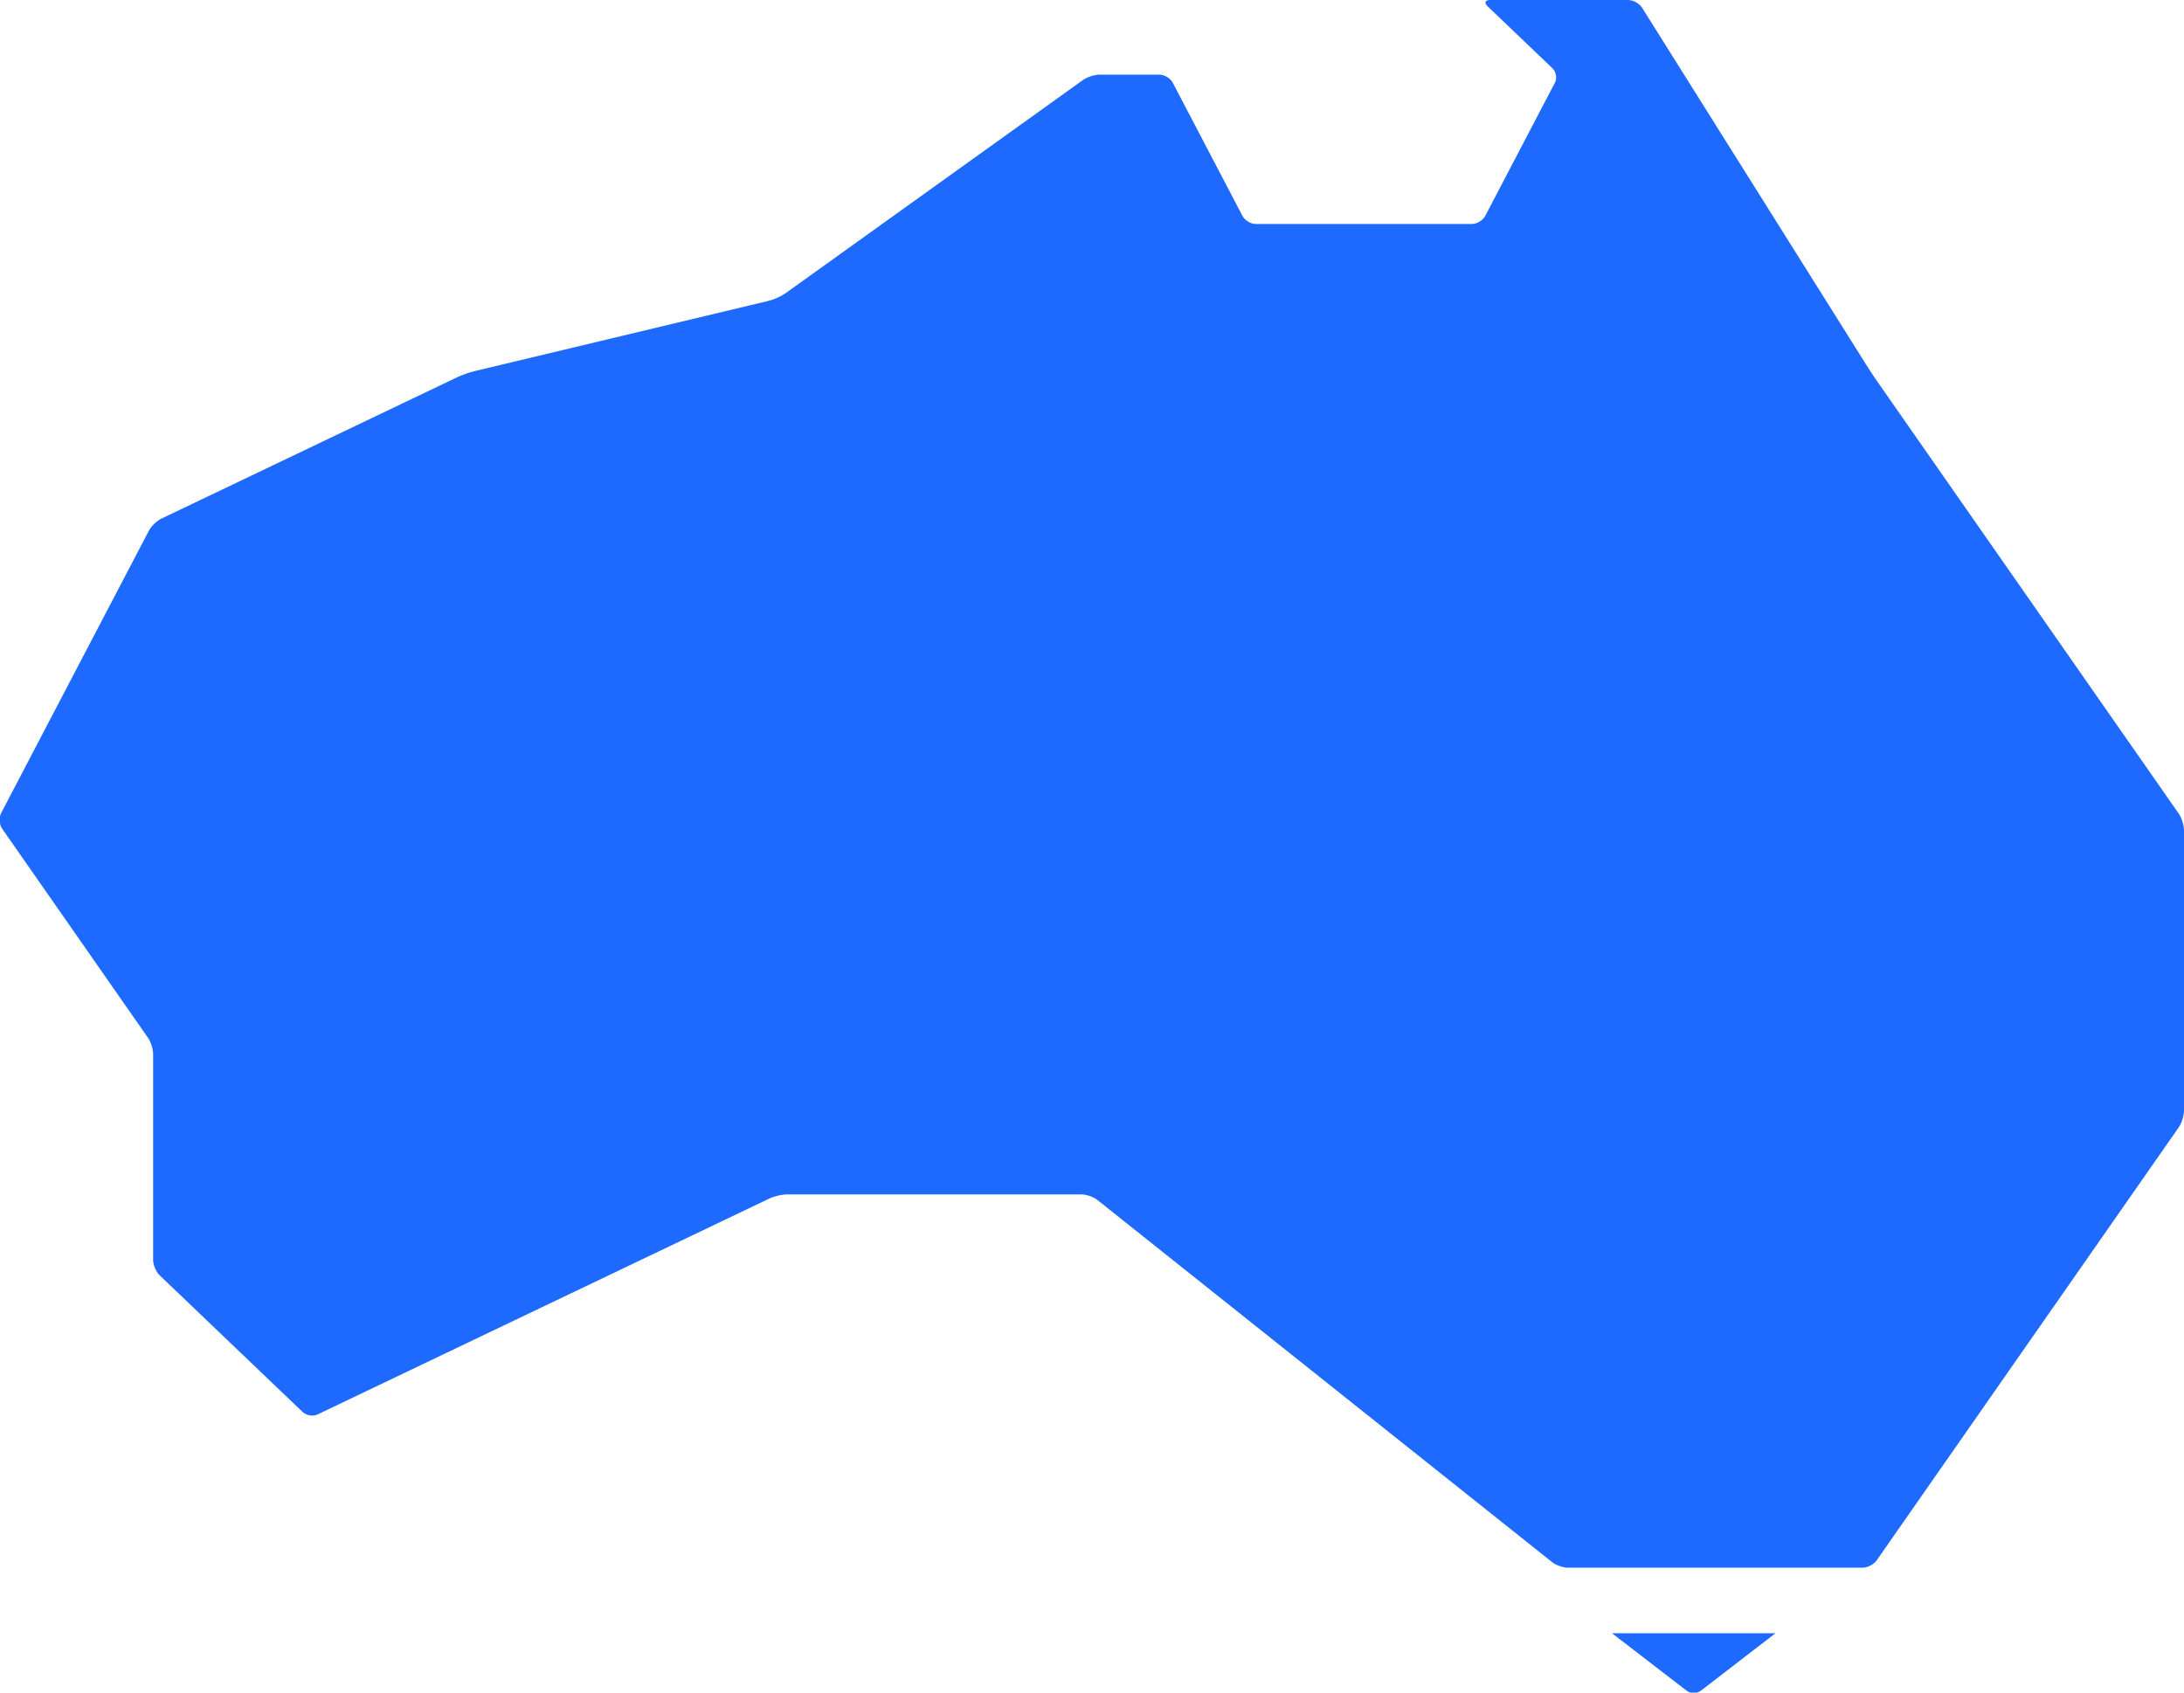 <svg xmlns="http://www.w3.org/2000/svg" width="80" height="62" viewBox="0 0 80 62">
  <path fill="#1E6AFF" fill-rule="evenodd" d="M91.672,19.929 C91.822,19.822 92.097,19.735 92.271,19.735 L94.476,19.735 C94.657,19.735 94.875,19.87 94.958,20.029 L97.512,24.91 C97.597,25.072 97.815,25.204 97.992,25.204 L105.923,25.204 C106.103,25.204 106.32,25.069 106.403,24.91 L108.957,20.029 C109.042,19.866 109.002,19.631 108.866,19.501 L106.493,17.233 C106.358,17.104 106.391,17 106.59,17 L111.631,17 C111.819,17 112.046,17.118 112.151,17.286 L120.376,30.387 C120.475,30.545 120.641,30.795 120.744,30.944 L131.811,46.809 C131.915,46.959 132,47.235 132,47.42 L132,57.679 C132,57.867 131.914,58.141 131.811,58.29 L120.744,74.155 C120.64,74.305 120.41,74.426 120.225,74.426 L109.441,74.426 C109.258,74.426 109.001,74.339 108.854,74.222 L92.199,60.957 C92.058,60.844 91.798,60.753 91.613,60.753 L80.829,60.753 C80.646,60.753 80.37,60.814 80.2,60.895 L63.629,68.814 C63.465,68.893 63.222,68.852 63.085,68.722 L57.855,63.723 C57.719,63.593 57.609,63.345 57.609,63.156 L57.609,55.616 C57.609,55.432 57.528,55.168 57.418,55.011 L52.077,47.353 C51.972,47.202 51.959,46.942 52.039,46.788 L57.456,36.435 C57.54,36.273 57.737,36.081 57.915,35.996 L68.747,30.819 C68.916,30.738 69.198,30.638 69.384,30.594 L80.168,28.017 C80.351,27.974 80.627,27.846 80.77,27.744 L91.672,19.929 Z M111.049,76.828 L117.035,76.828 L114.308,78.928 C114.161,79.041 113.929,79.045 113.777,78.928 L111.049,76.828 Z" transform="translate(-52 -17)"/>
</svg>
